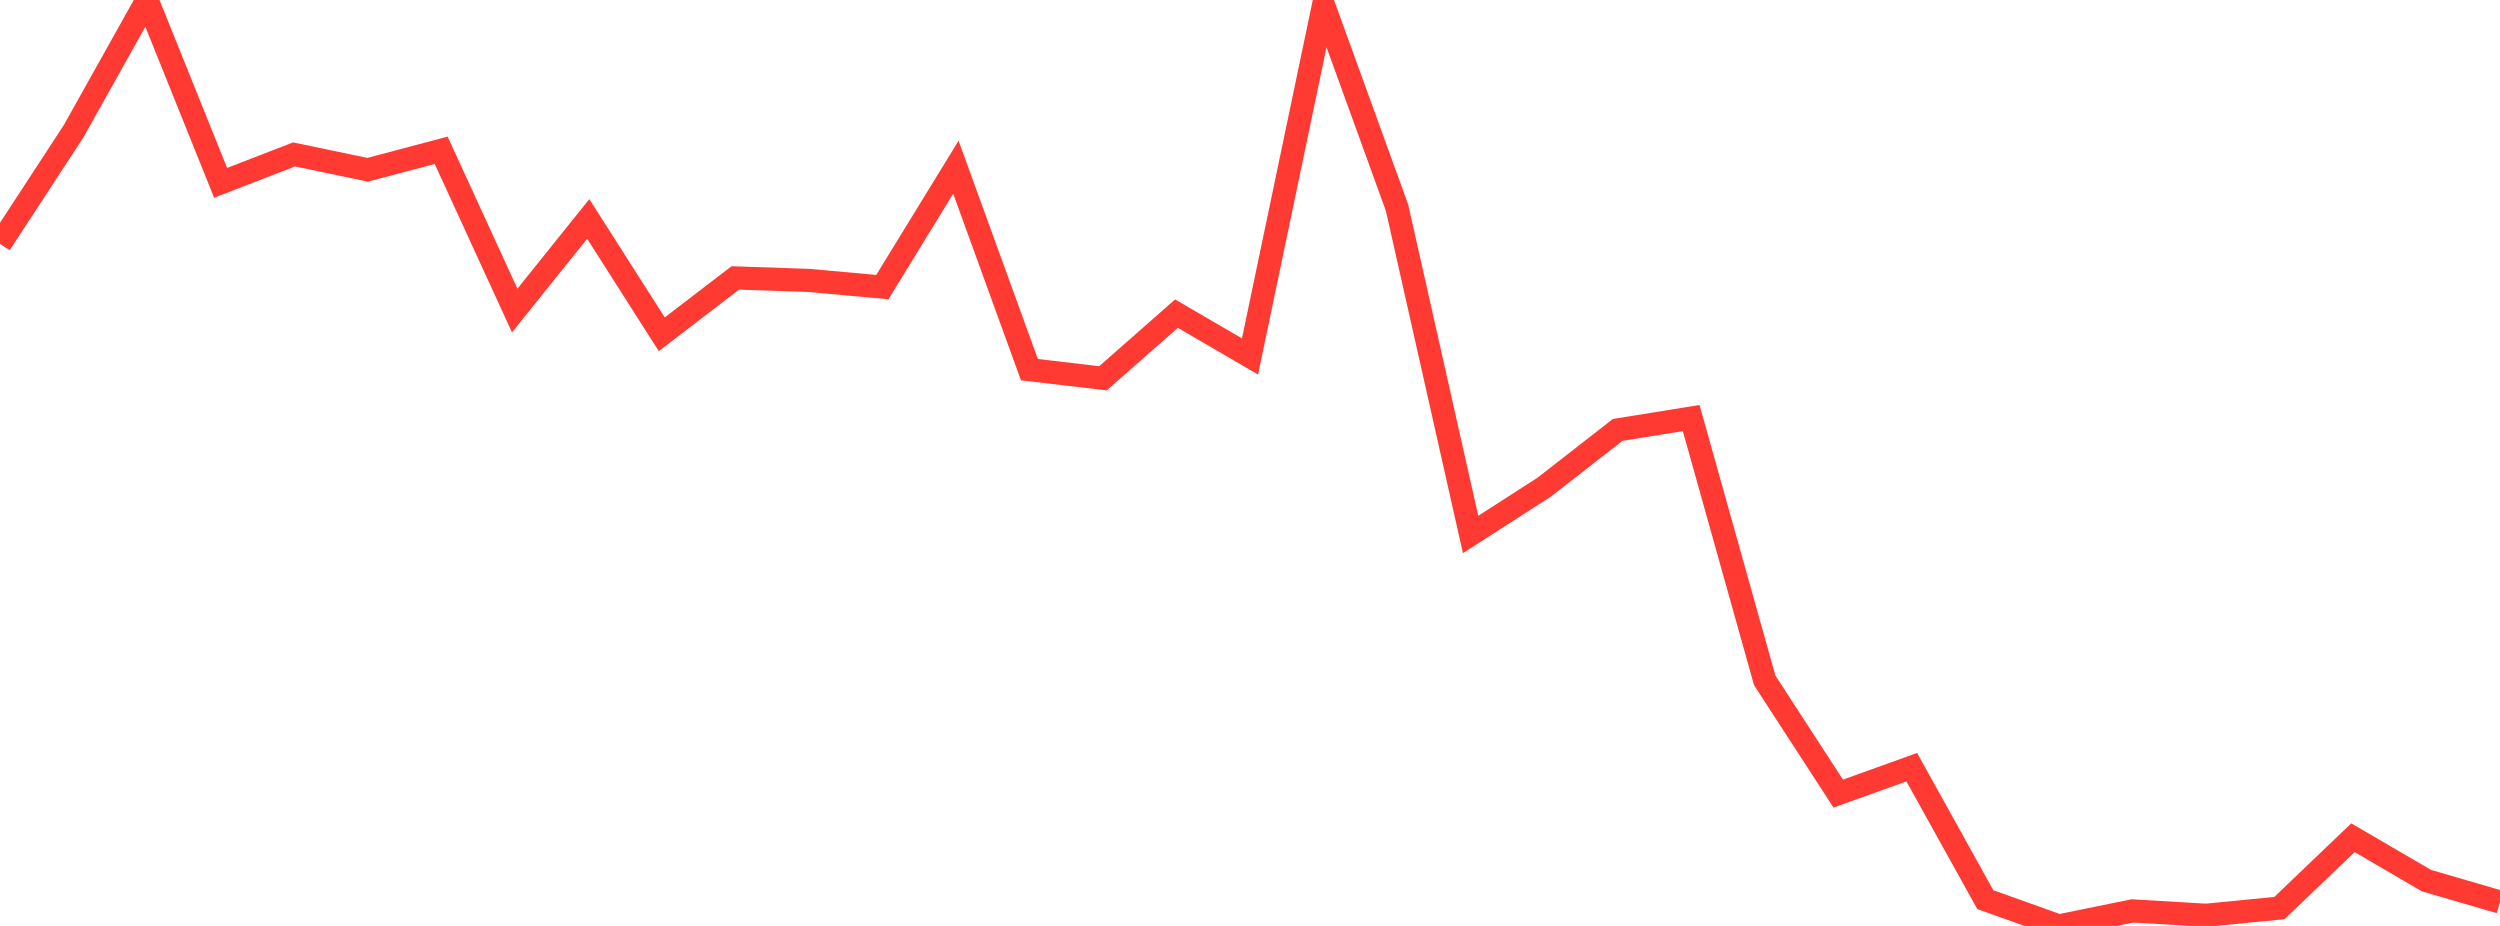 <?xml version="1.0" standalone="no"?>
<!DOCTYPE svg PUBLIC "-//W3C//DTD SVG 1.1//EN" "http://www.w3.org/Graphics/SVG/1.1/DTD/svg11.dtd">

<svg width="135" height="50" viewBox="0 0 135 50" preserveAspectRatio="none" 
  xmlns="http://www.w3.org/2000/svg"
  xmlns:xlink="http://www.w3.org/1999/xlink">


<polyline points="0.0, 13.171 3.971, 7.094 7.941, 0.0 11.912, 9.873 15.882, 8.339 19.853, 9.168 23.824, 8.116 27.794, 16.769 31.765, 11.823 35.735, 18.051 39.706, 15.008 43.676, 15.143 47.647, 15.503 51.618, 9.03 55.588, 19.962 59.559, 20.428 63.529, 16.937 67.5, 19.25 71.471, 0.274 75.441, 11.22 79.412, 28.861 83.382, 26.31 87.353, 23.216 91.324, 22.575 95.294, 36.739 99.265, 42.854 103.235, 41.427 107.206, 48.581 111.176, 50.0 115.147, 49.19 119.118, 49.423 123.088, 49.036 127.059, 45.238 131.029, 47.554 135.0, 48.711" fill="none" stroke="#ff3a33" stroke-width="1.25"/>

</svg>